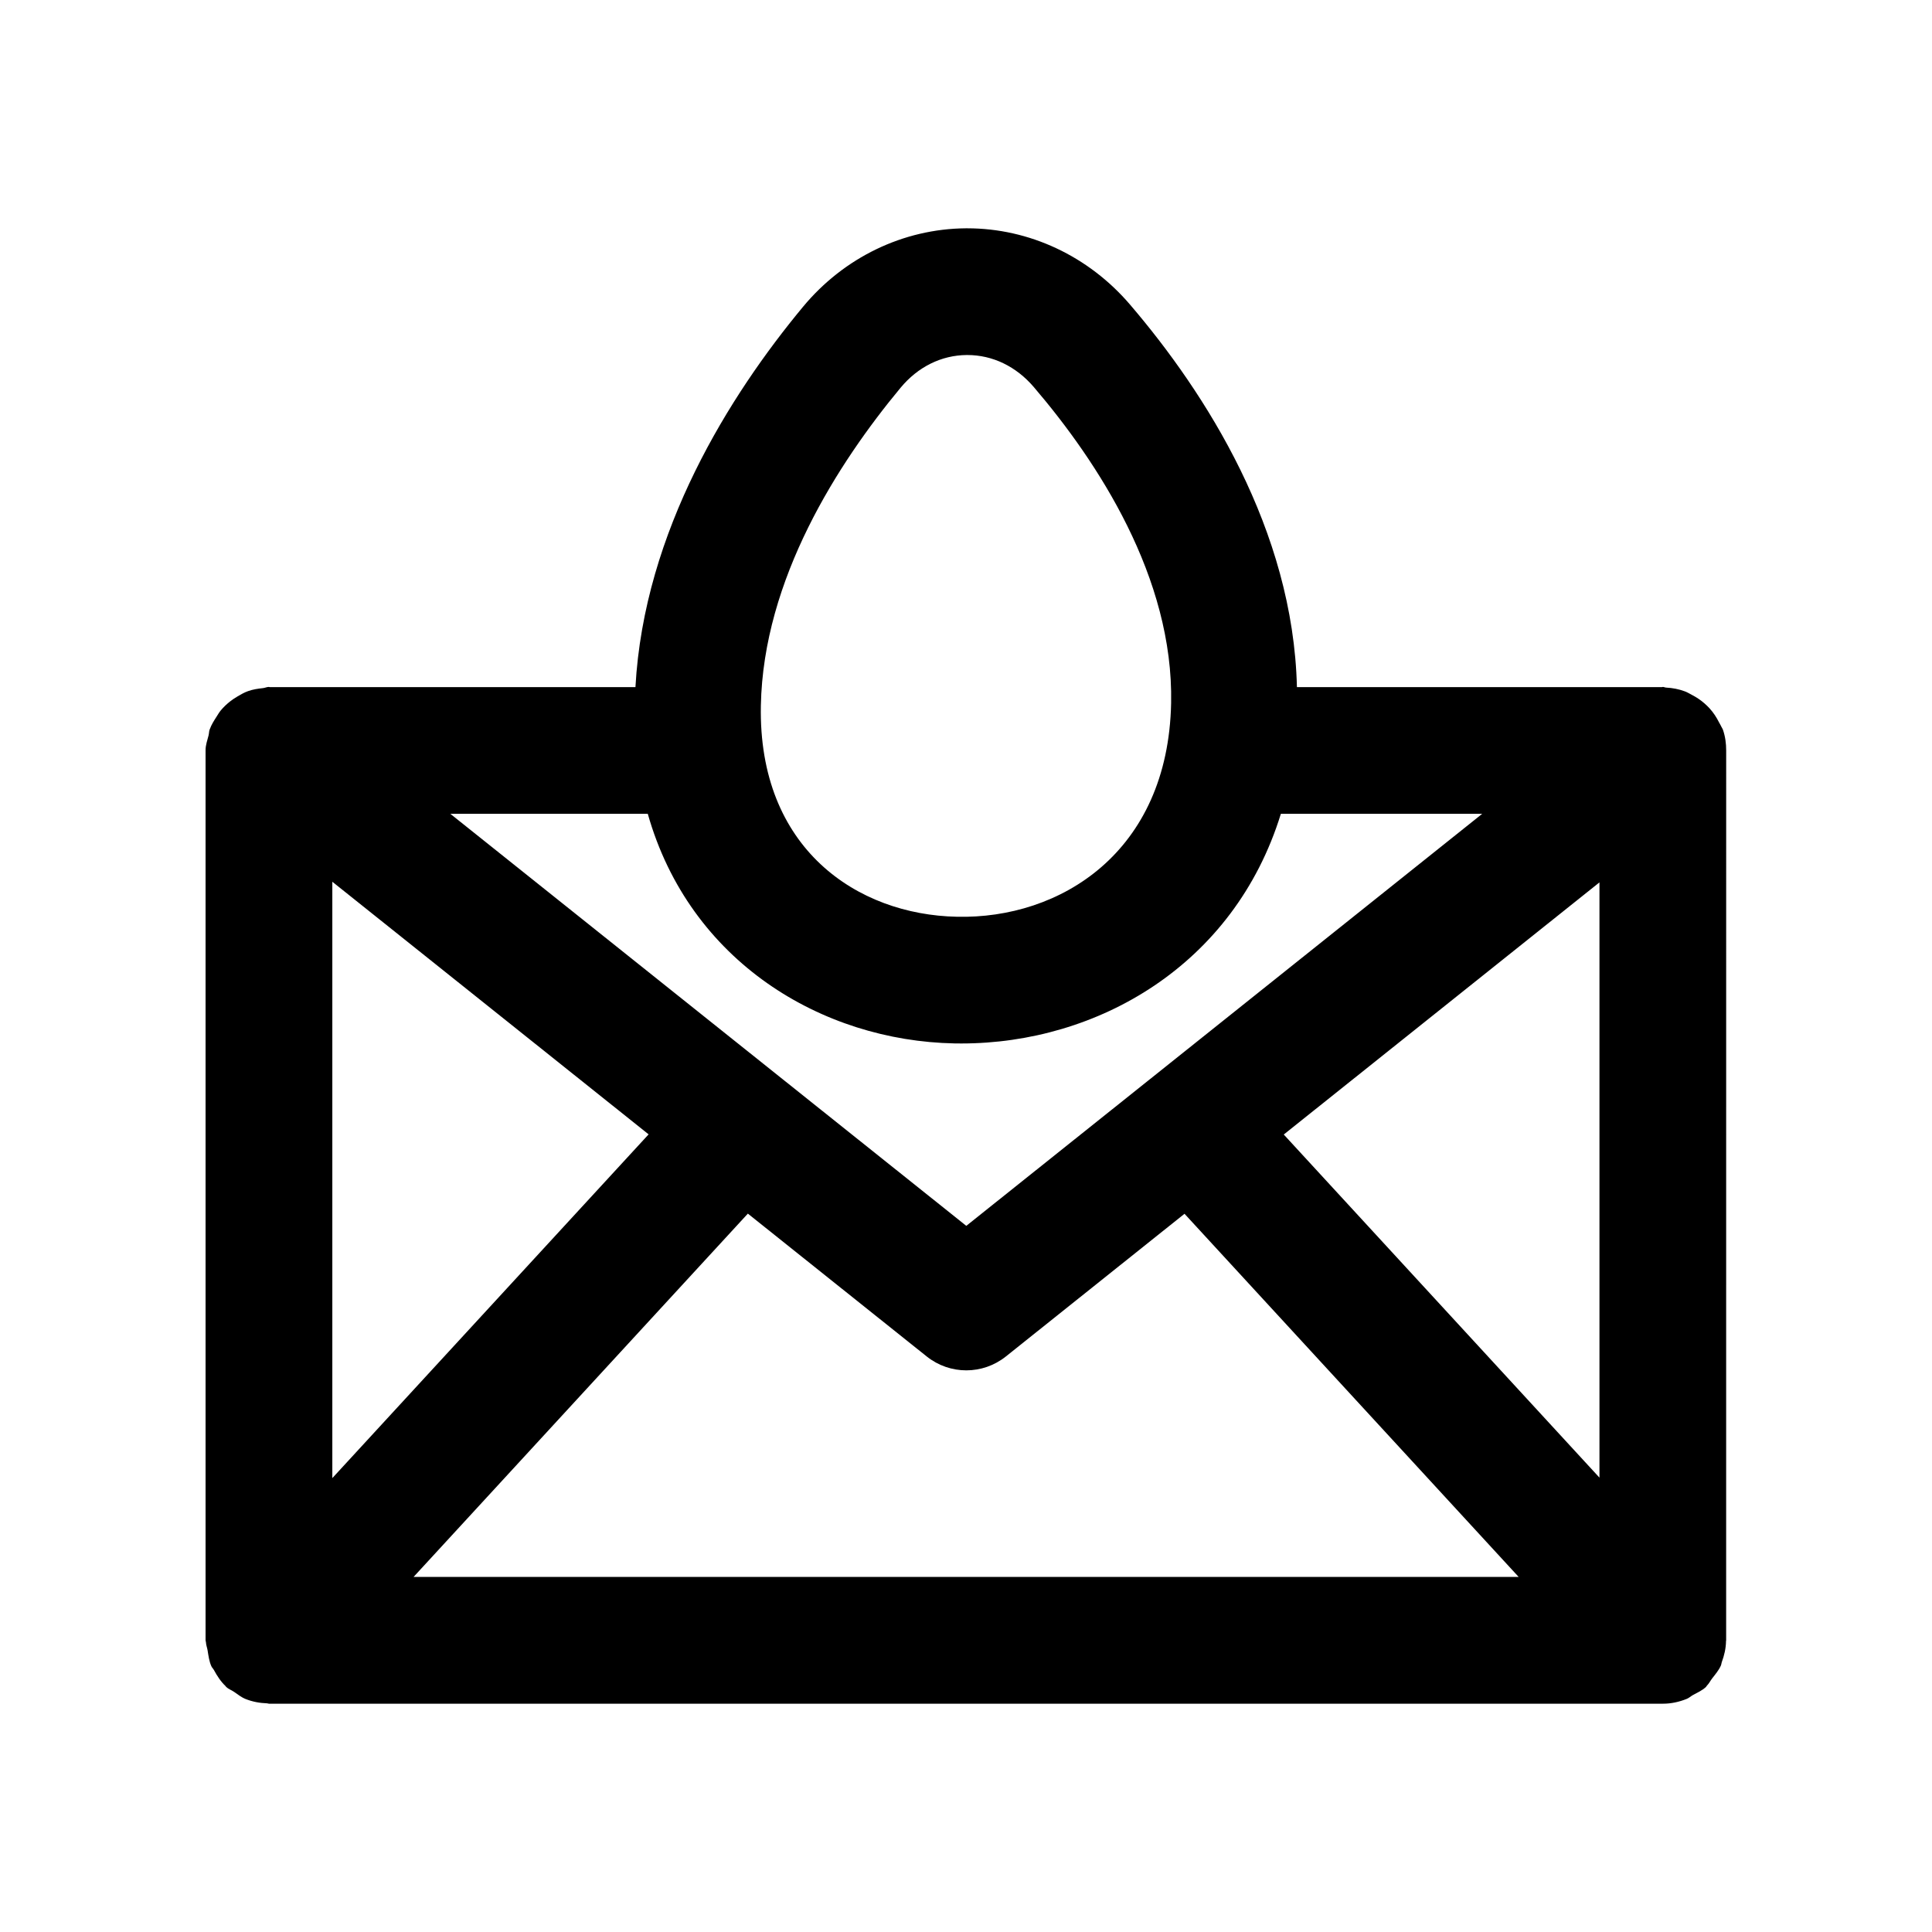 <?xml version="1.0" encoding="UTF-8"?>
<!-- Uploaded to: ICON Repo, www.svgrepo.com, Generator: ICON Repo Mixer Tools -->
<svg fill="#000000" width="800px" height="800px" version="1.1" viewBox="144 144 512 512" xmlns="http://www.w3.org/2000/svg">
 <path d="m215.27 326.04c-0.566 0-1.043 0.266-1.598 0.32-1.352 0.145-2.676 0.344-3.926 0.793-1.004 0.352-1.867 0.859-2.769 1.387-0.715 0.422-1.391 0.852-2.039 1.375-0.895 0.719-1.691 1.461-2.422 2.344-0.441 0.531-0.781 1.125-1.156 1.715-0.672 1.051-1.328 2.066-1.754 3.258-0.012 0.031-0.035 0.059-0.047 0.09-0.176 0.508-0.156 1.031-0.281 1.551-0.328 1.305-0.801 2.555-0.801 3.961v235.87c0 0.18 0.098 0.328 0.102 0.504 0.023 0.734 0.316 1.418 0.434 2.144 0.238 1.453 0.414 2.91 1 4.211 0.164 0.367 0.488 0.652 0.68 1.012 0.852 1.57 1.812 3.059 3.102 4.277 0.066 0.062 0.09 0.152 0.156 0.219 0.617 0.566 1.379 0.812 2.051 1.27 1.008 0.688 1.938 1.453 3.086 1.914 1.832 0.73 3.75 1.082 5.684 1.145 0.176 0.004 0.324 0.098 0.5 0.098h369.39c0.012 0 0.023-0.008 0.031-0.008 0.012 0 0.023 0.008 0.035 0.008 2.141 0 4.262-0.465 6.285-1.281 0.598-0.242 1.047-0.688 1.609-1 1.191-0.645 2.426-1.188 3.469-2.148 0.117-0.105 0.156-0.258 0.266-0.367 0.559-0.547 0.887-1.262 1.363-1.879 0.883-1.141 1.824-2.234 2.371-3.523 0.102-0.238 0.09-0.516 0.18-0.762 0.68-1.832 1.121-3.715 1.141-5.652 0-0.062 0.035-0.117 0.035-0.18l0.008-235.77c0.008-1.879-0.234-3.769-0.879-5.609-0.09-0.258-0.273-0.449-0.375-0.699-0.164-0.41-0.418-0.75-0.613-1.145-0.699-1.395-1.527-2.664-2.559-3.789-0.43-0.477-0.879-0.891-1.359-1.316-1.016-0.887-2.113-1.609-3.312-2.234-0.613-0.32-1.176-0.672-1.828-0.918-1.582-0.59-3.254-0.922-4.996-1.008-0.305-0.016-0.562-0.176-0.871-0.176-0.086 0-0.156 0.051-0.242 0.051h-96.723c-0.988-41.738-24.227-77.98-44.184-101.32-11.004-12.887-26.723-20.27-43.18-20.27h-0.387c-16.555 0.133-32.285 7.707-43.148 20.812-19.297 23.258-42.137 59.359-44.398 100.78h-96.891c-0.086 0-0.156-0.047-0.242-0.047zm268.94 118.62 83.664-66.82v157.75zm-26.301 21.004 88.551 96.238h-292.86l88.59-96.281 47.41 37.863c3.066 2.445 6.773 3.672 10.48 3.672s7.414-1.23 10.48-3.672zm-225.84 70.047v-158.04l83.82 66.945zm150.59-288.95c4.594-5.543 10.816-8.625 17.531-8.676h0.156c6.699 0 12.949 3.019 17.629 8.496 16.957 19.844 37.039 50.48 36.383 83.738-0.789 39.656-29.496 57.285-56.777 56.629-26.387-0.523-52.684-18.023-51.945-55.973 0.641-33.508 20.484-64.289 37.023-84.215zm-66.992 112.91c11.121 39.227 46.16 60.16 81.262 60.844 0.605 0.016 1.223 0.016 1.836 0.016 35.984 0 72.262-20.652 84.676-60.859h53.355l-136.72 109.19-136.73-109.19z"/>
</svg>
